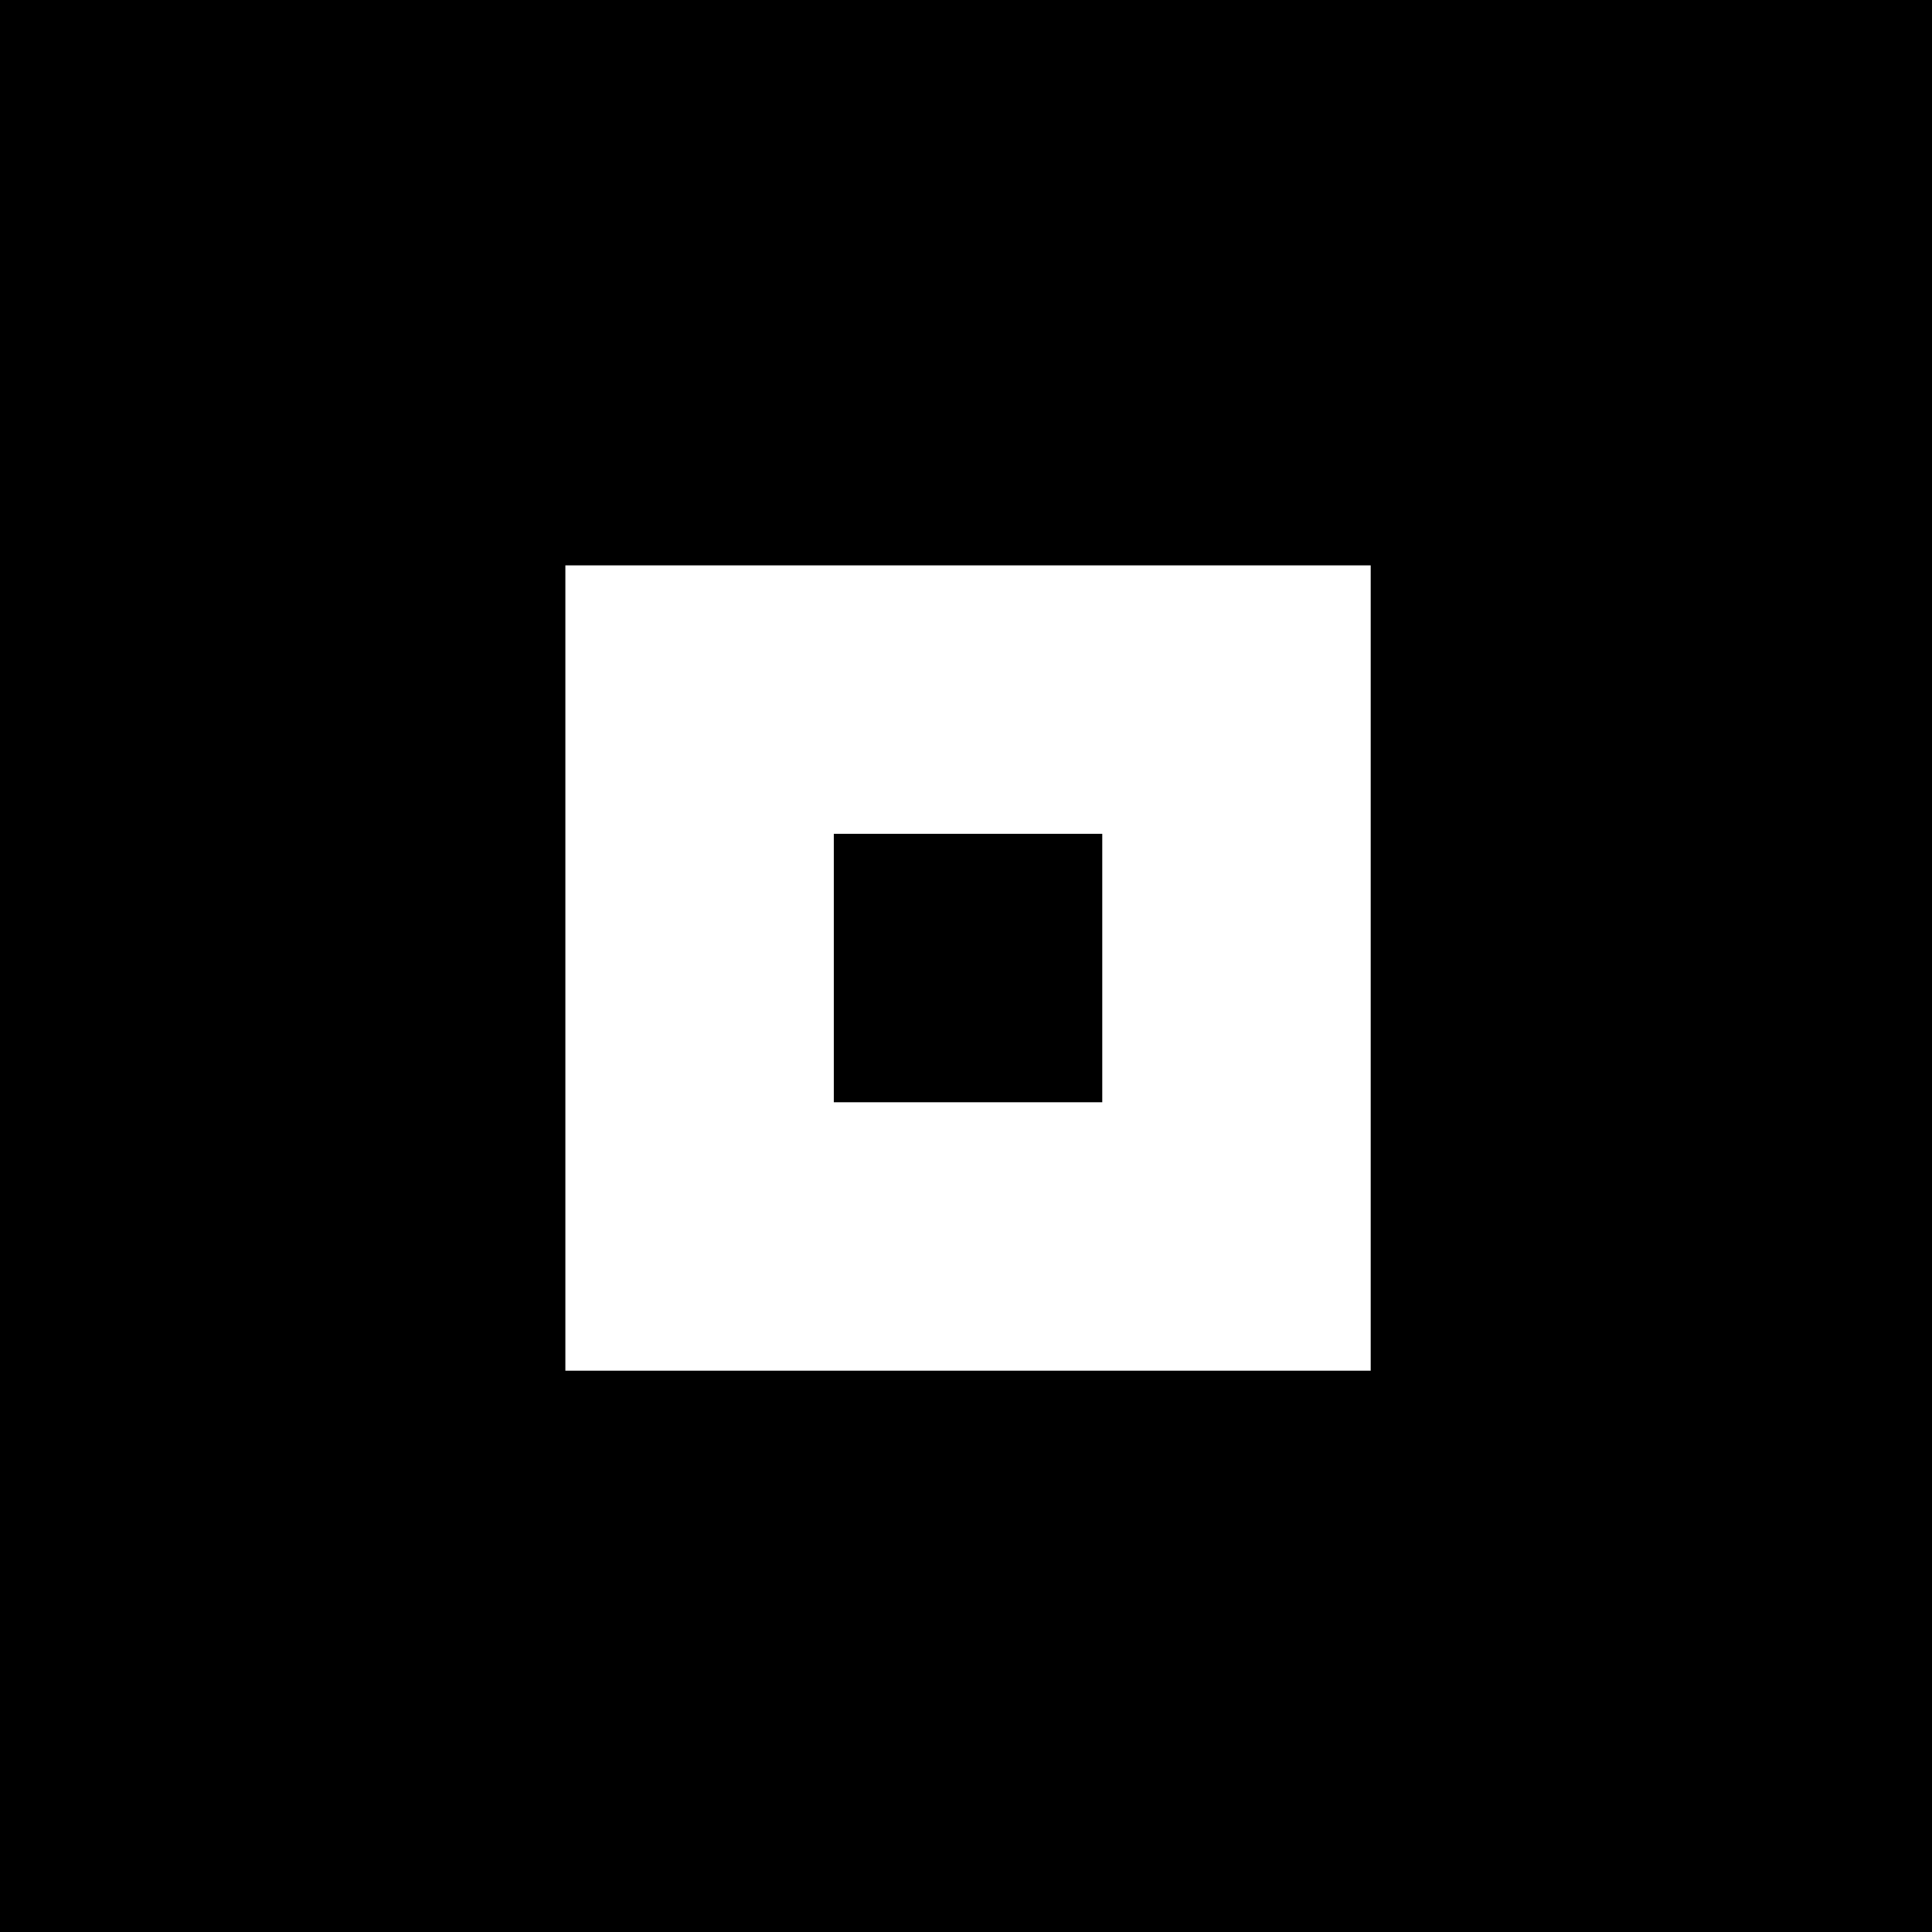 <?xml version="1.0" standalone="no"?>
<!DOCTYPE svg PUBLIC "-//W3C//DTD SVG 20010904//EN"
 "http://www.w3.org/TR/2001/REC-SVG-20010904/DTD/svg10.dtd">
<svg version="1.0" xmlns="http://www.w3.org/2000/svg"
 width="475pt" height="475pt" viewBox="0 0 475 475"
 preserveAspectRatio="xMidYMid meet">
<g transform="translate(0,475) scale(0.1,-0.1)"
fill="#000000" stroke="none">
<path d="M0 2375 l0 -2375 2375 0 2375 0 0 2375 0 2375 -2375 0 -2375 0 0
-2375z m3370 -5 l0 -990 -990 0 -990 0 0 990 0 990 990 0 990 0 0 -990z"/>
<path d="M2050 2370 l0 -330 330 0 330 0 0 330 0 330 -330 0 -330 0 0 -330z"/>
</g>
</svg>
